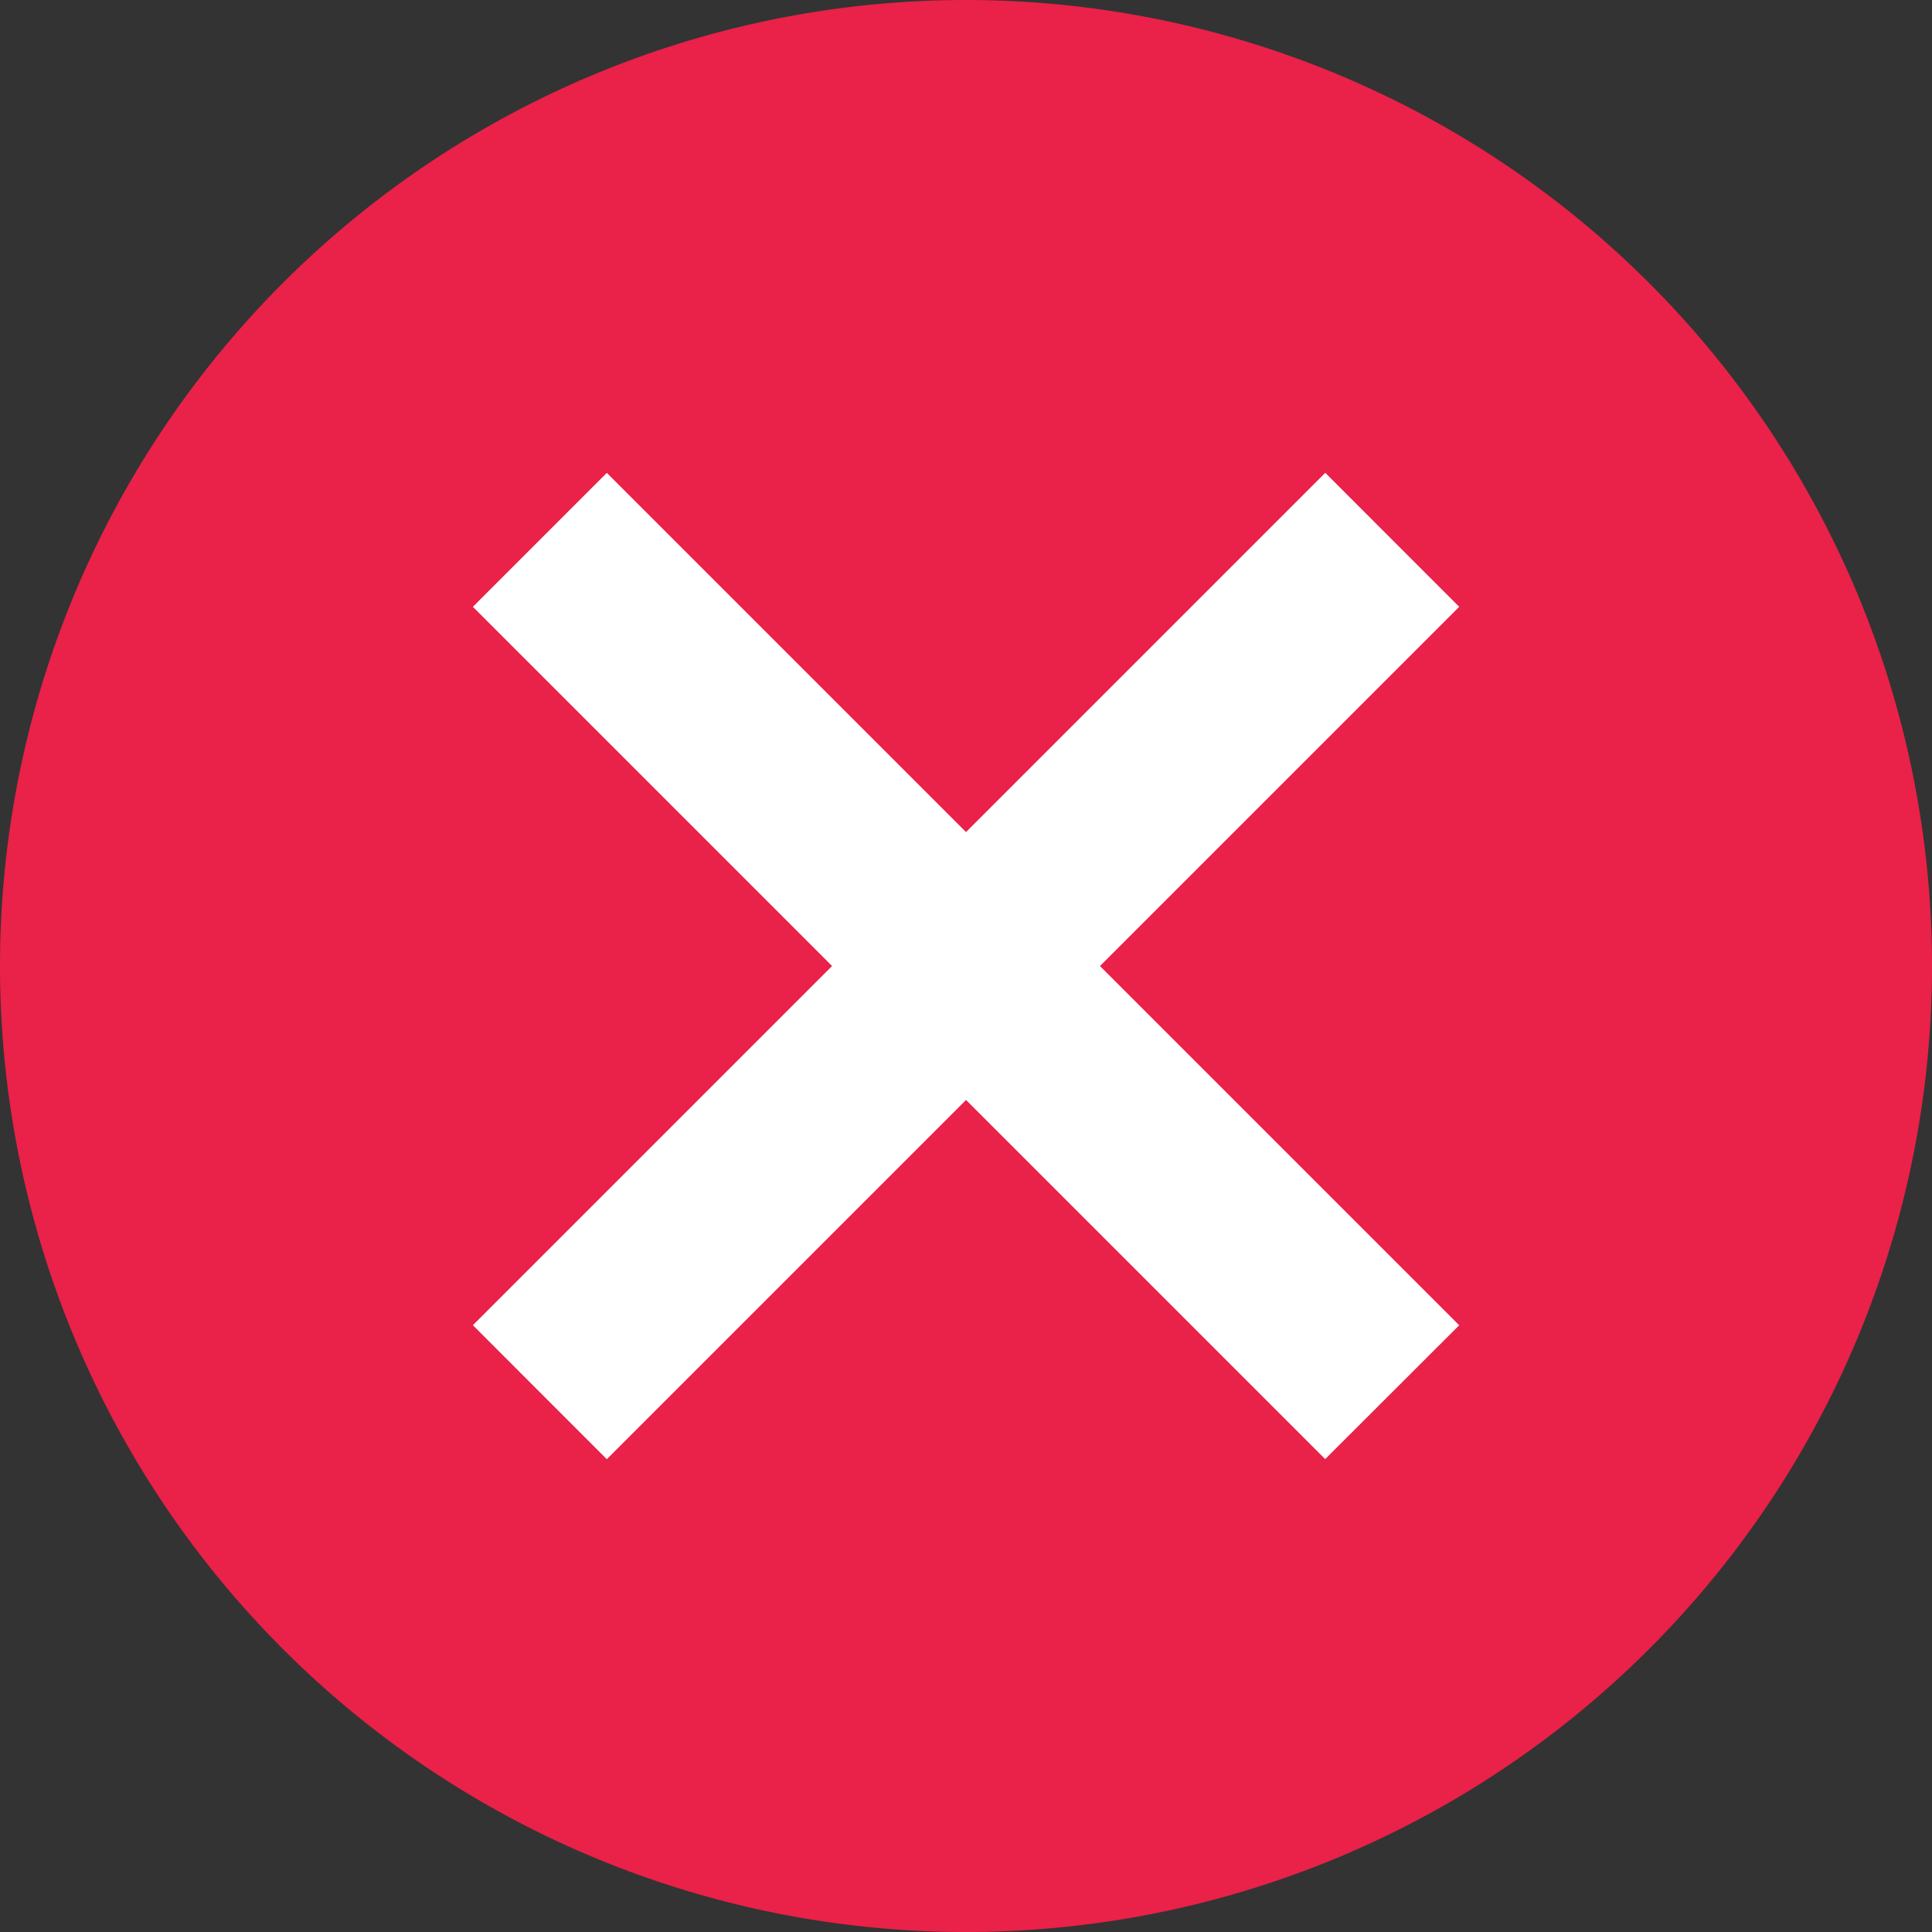 <svg xmlns="http://www.w3.org/2000/svg" width="25" height="25" data-name="Group 269"><rect width="100%" height="100%" fill="#333333" stroke="none"/><defs><clipPath id="a"><path fill="none" d="M0 0h25v25H0z" data-name="Rectangle 486"/></clipPath></defs><g clip-path="url(#a)" data-name="Group 270"><path fill="#ea2148" d="M25 12.5A12.5 12.5 0 1 0 12.5 25 12.5 12.5 0 0 0 25 12.5" data-name="Path 1253"/><path fill="#fff" d="m6.119 17.148 11.03-11.03 1.733 1.734-11.03 11.03z" data-name="Rectangle 484"/><path fill="#fff" d="m6.119 7.852 1.733-1.733 11.03 11.03-1.734 1.732z" data-name="Rectangle 485"/></g></svg>